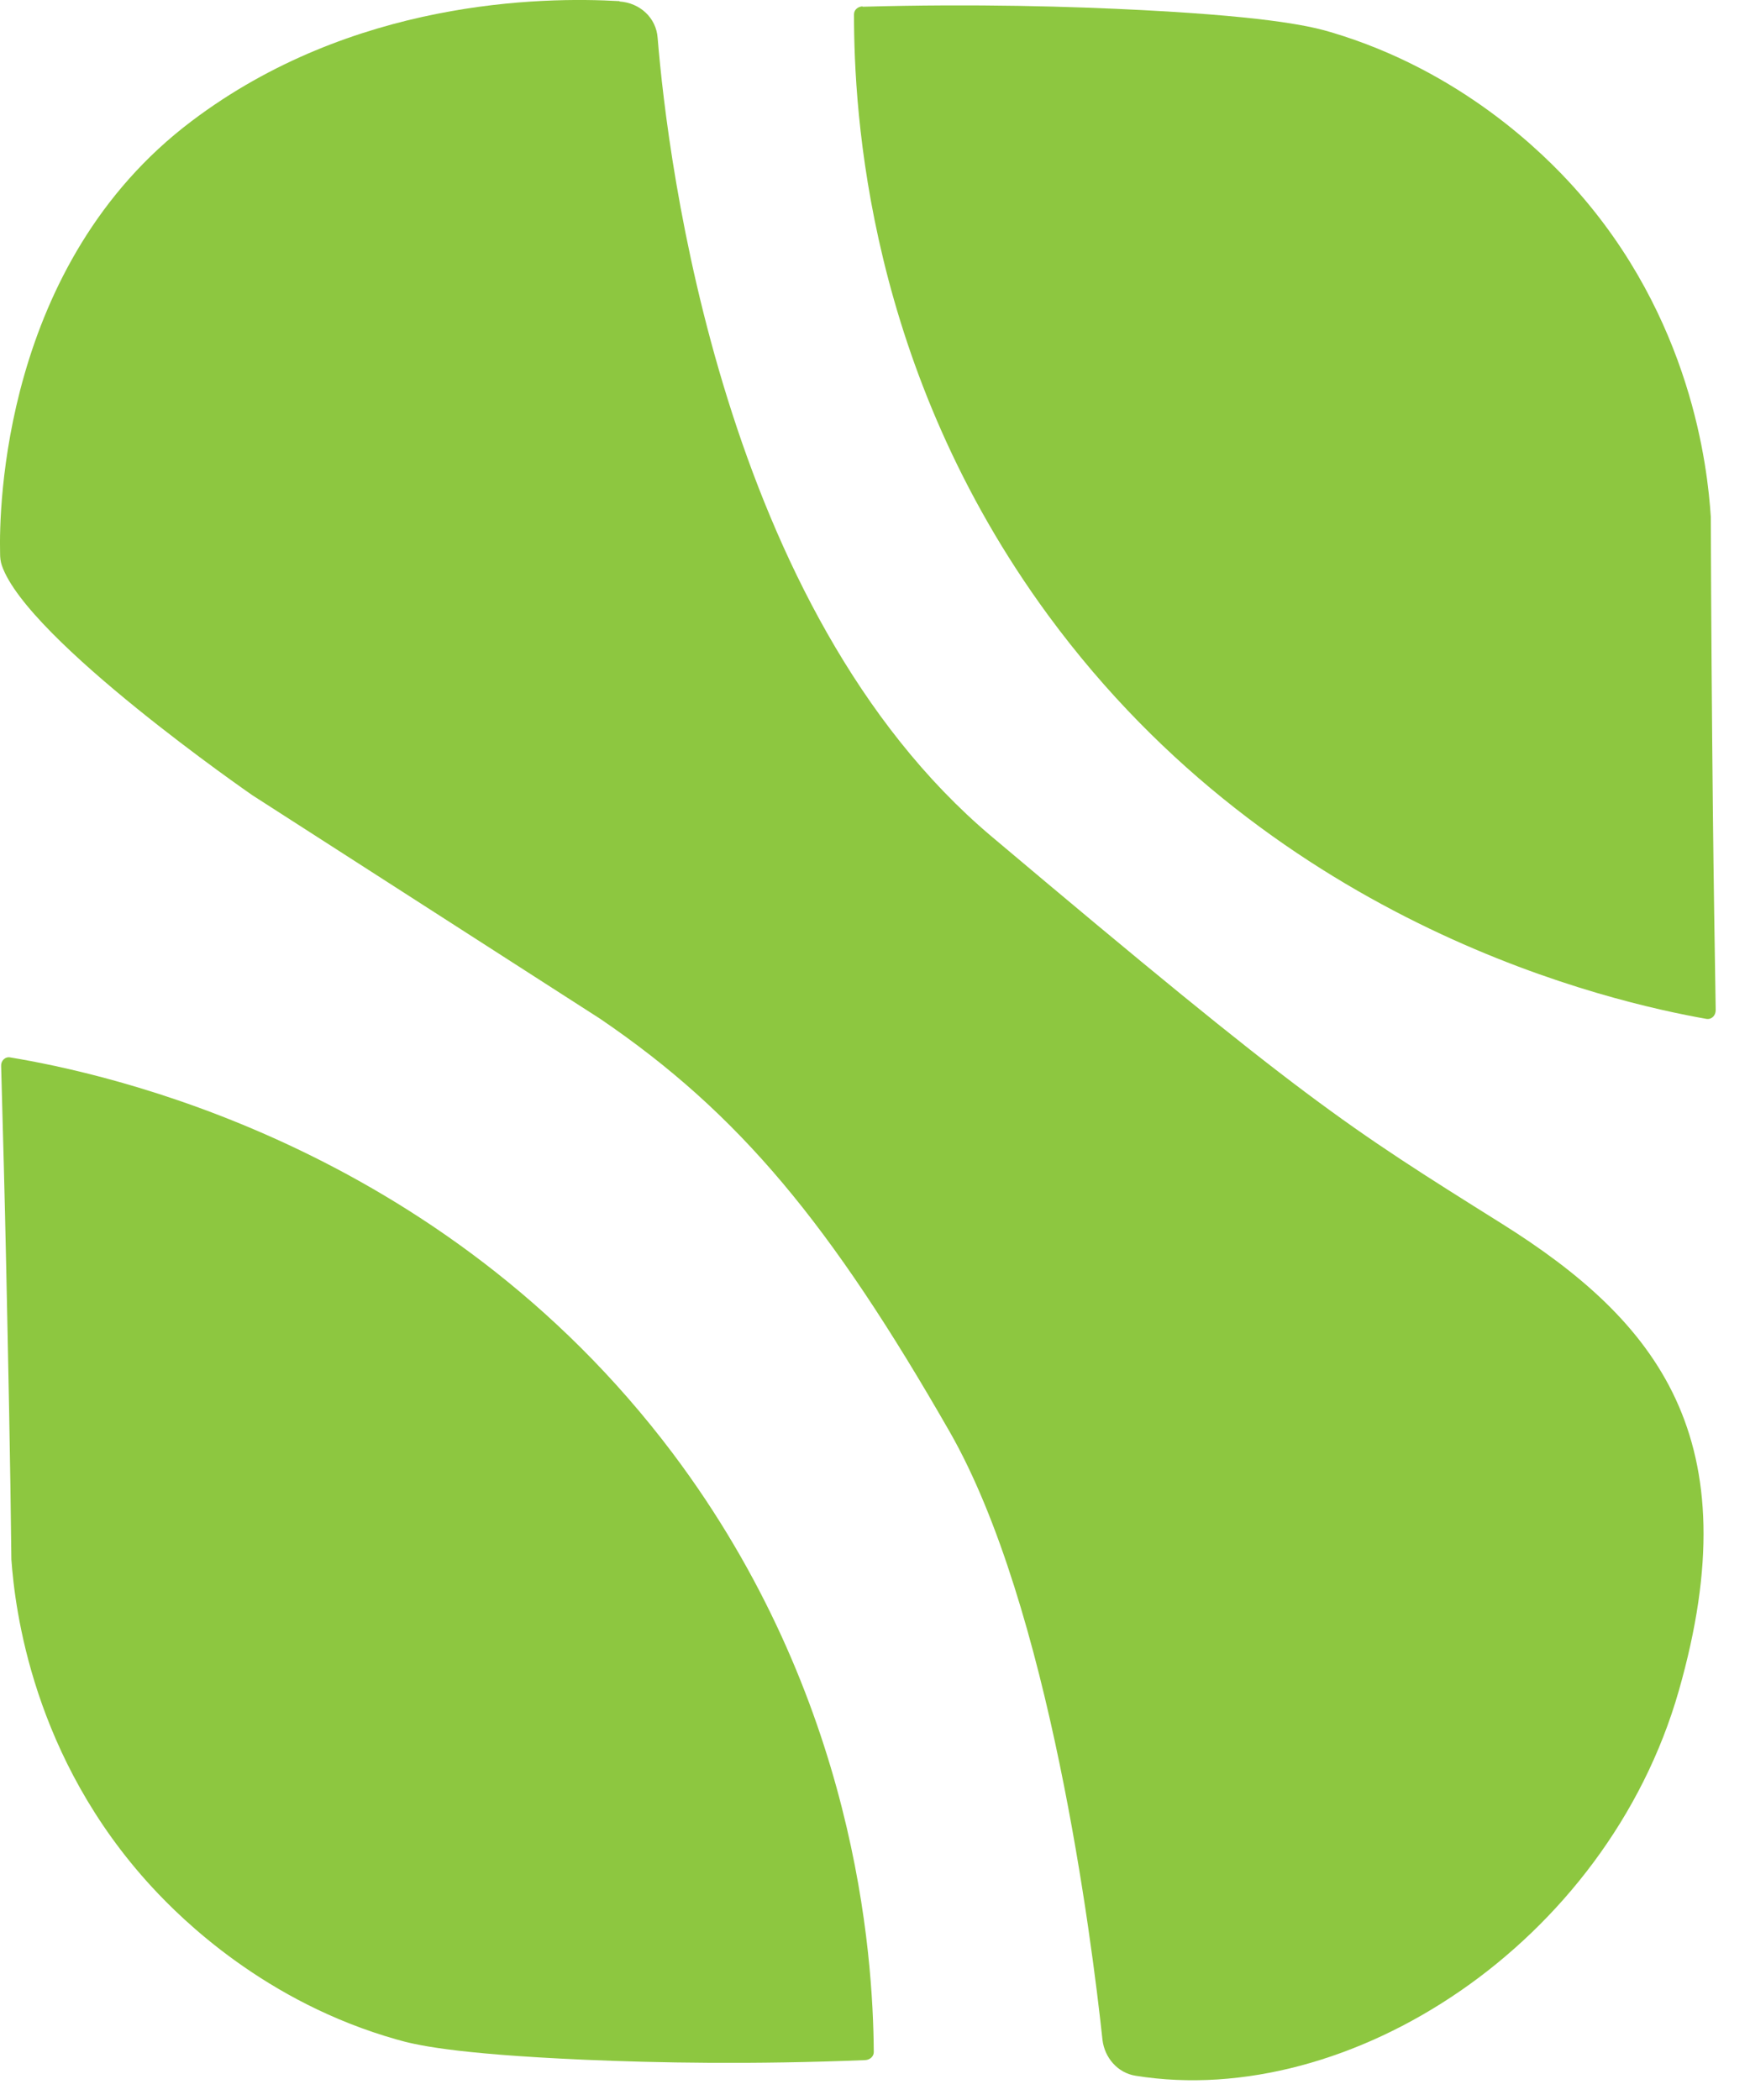 <svg width="20" height="24" viewBox="0 0 20 24" fill="none" xmlns="http://www.w3.org/2000/svg">
<path d="M9.885 23.544C9.937 23.544 9.986 23.505 9.986 23.453C9.978 22.328 9.785 19.4 7.689 16.61C5.022 13.066 1.168 12.259 0.118 12.085C0.058 12.073 0.009 12.124 0.013 12.184C0.034 12.931 0.054 13.682 0.07 14.437C0.094 15.573 0.118 16.702 0.13 17.822C0.17 18.383 0.371 20.087 1.739 21.569C2.073 21.931 3.031 22.885 4.539 23.31C4.732 23.365 5.154 23.473 6.683 23.54C7.512 23.576 8.602 23.596 9.893 23.544H9.885Z" fill="#8DC740"/>
<path d="M9.861 0.073C9.809 0.073 9.76 0.109 9.76 0.164C9.76 1.289 9.913 4.217 11.981 7.034C14.608 10.611 18.449 11.457 19.499 11.644C19.56 11.655 19.608 11.608 19.608 11.544C19.596 10.797 19.584 10.046 19.576 9.291C19.564 8.155 19.556 7.026 19.552 5.906C19.515 5.346 19.334 3.637 17.987 2.139C17.657 1.773 16.712 0.812 15.207 0.367C15.014 0.311 14.592 0.196 13.067 0.116C12.238 0.073 11.148 0.041 9.857 0.077L9.861 0.073Z" fill="#8DC740"/>
<path d="M7.081 0.017C7.314 0.033 7.5 0.204 7.516 0.434C7.632 1.857 8.26 6.967 11.329 9.557C14.921 12.585 15.38 12.867 17.162 13.984C18.944 15.101 20.01 16.44 19.186 19.324C18.361 22.209 15.424 24.116 12.979 23.723C12.773 23.691 12.624 23.516 12.6 23.314C12.476 22.161 11.997 18.363 10.854 16.364C9.495 13.992 8.453 12.728 6.86 11.644L2.885 9.089C2.885 9.089 0.311 7.312 0.021 6.462C0.005 6.414 0.001 6.375 0.001 6.319C-0.011 5.83 0.025 3.017 2.19 1.384C4.024 -0.003 6.192 -0.039 7.081 0.013V0.017Z" fill="#8DC740"/>
</svg>
